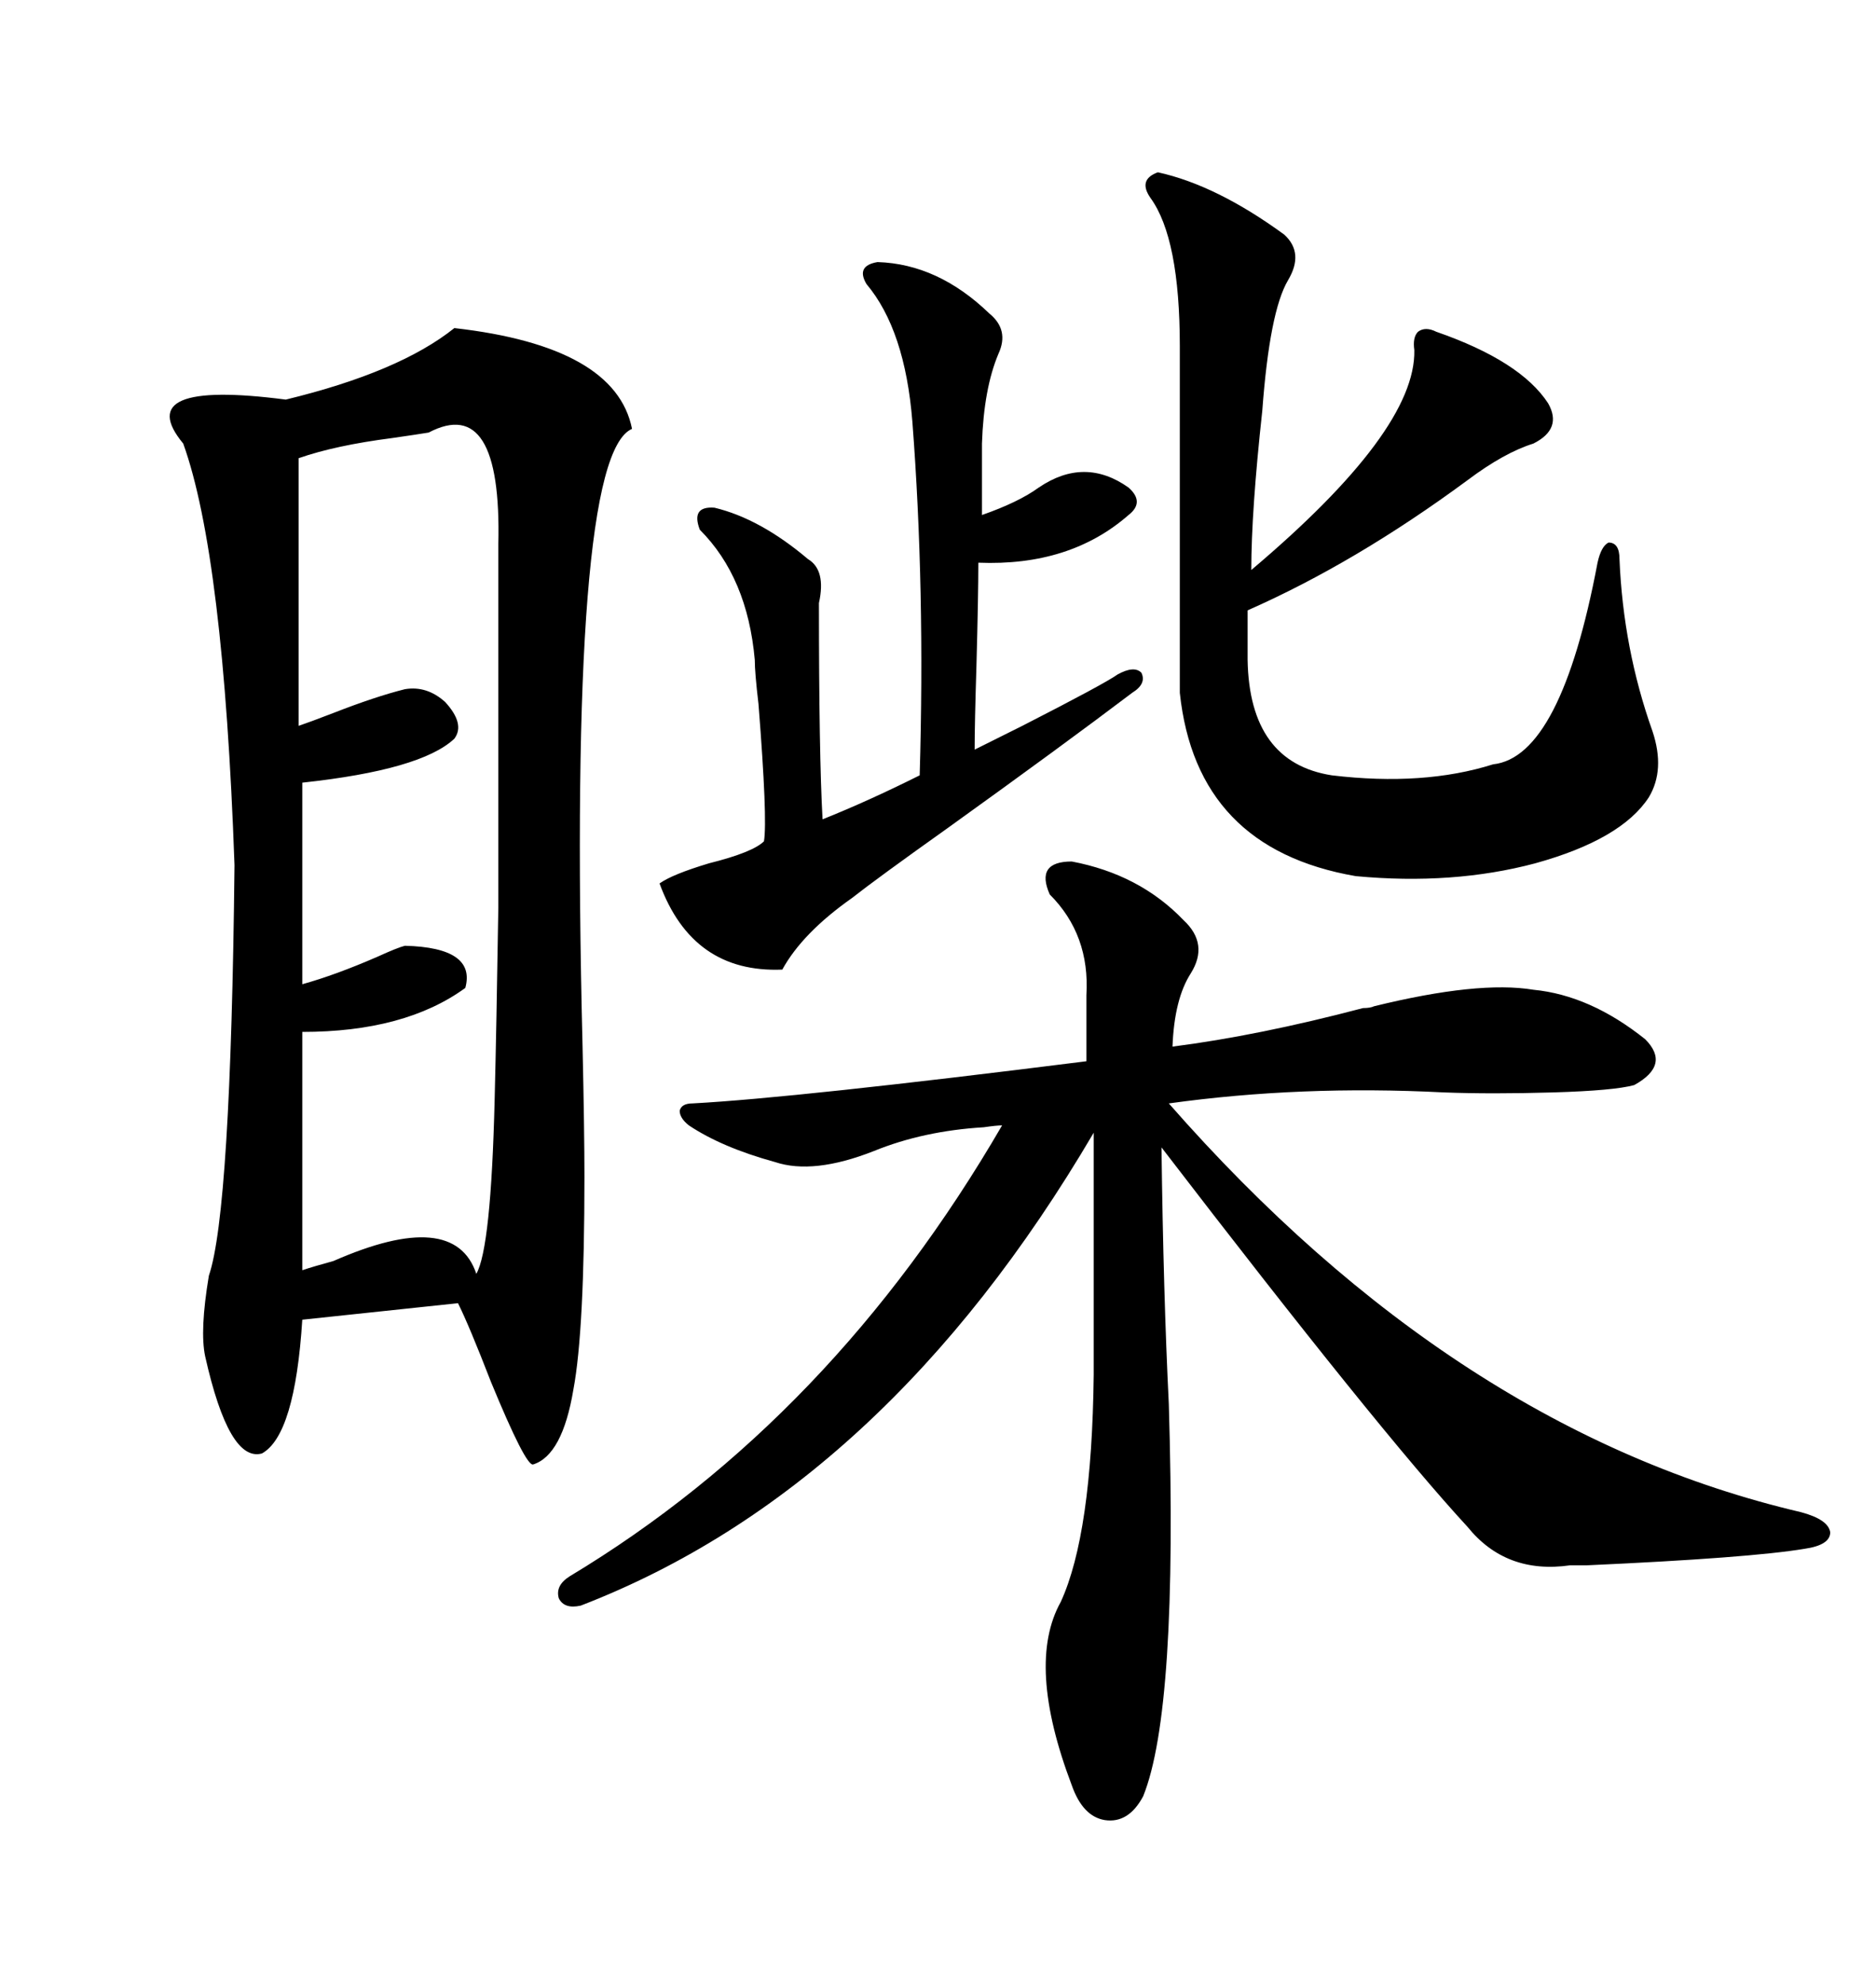 <svg xmlns="http://www.w3.org/2000/svg" xmlns:xlink="http://www.w3.org/1999/xlink" width="300" height="317.285"><path d="M72.66 52.44L72.66 52.44Q98.44 55.37 101.07 68.55L101.07 68.55Q90.82 72.95 93.16 167.29L93.16 167.29Q93.46 180.76 93.46 188.09L93.46 188.09Q93.46 212.70 91.70 222.07L91.70 222.07Q89.94 232.62 85.25 234.08L85.25 234.08Q84.08 234.38 78.52 220.90L78.52 220.90Q75 211.82 73.24 208.30L73.24 208.30L48.34 210.94Q47.17 229.39 41.89 232.32L41.89 232.32Q36.62 233.79 32.81 216.80L32.81 216.80Q31.93 212.70 33.40 203.91L33.40 203.91Q36.91 193.65 37.50 138.28L37.50 138.28Q35.74 88.77 29.30 70.90L29.30 70.90Q20.80 60.64 45.70 63.87L45.70 63.87Q63.87 59.47 72.66 52.44ZM171.39 137.70L171.39 137.70Q182.23 139.75 189.26 147.07L189.26 147.07Q193.36 150.88 190.43 155.57L190.43 155.57Q187.79 159.67 187.50 167.29L187.50 167.29Q201.27 165.53 217.97 161.13L217.97 161.13Q219.14 161.13 219.73 160.84L219.73 160.84Q236.43 156.74 245.21 158.20L245.21 158.20Q254.30 159.08 263.09 166.11L263.09 166.11Q267.19 170.21 261.33 173.44L261.33 173.44Q258.11 174.32 248.44 174.61L248.44 174.61Q238.48 174.90 230.86 174.61L230.86 174.61Q208.01 173.44 186.91 176.37L186.91 176.37Q232.91 228.81 287.99 241.70L287.99 241.70Q292.38 242.87 292.68 244.92L292.68 244.92Q292.68 246.97 288.57 247.56L288.57 247.56Q279.79 249.02 253.71 250.20L253.71 250.20Q251.95 250.20 251.07 250.20L251.07 250.20Q240.82 251.66 234.67 244.04L234.67 244.04Q220.61 228.81 185.74 183.40L185.74 183.40Q186.04 206.84 186.91 224.41L186.91 224.41Q188.38 273.34 182.81 287.11L182.81 287.11Q180.47 291.50 176.66 290.92L176.66 290.92Q173.14 290.33 171.39 285.35L171.39 285.35Q164.06 266.02 169.63 256.05L169.63 256.05Q174.61 245.21 174.90 219.73L174.90 219.73L174.90 181.05Q141.50 237.89 92.87 256.64L92.87 256.64Q90.23 257.23 89.36 255.47L89.36 255.47Q88.77 253.42 91.11 251.95L91.11 251.95Q133.01 226.76 160.25 179.88L160.25 179.88Q159.38 179.88 157.32 180.18L157.32 180.18Q147.66 180.76 139.75 183.98L139.75 183.98Q130.08 187.79 123.93 185.74L123.93 185.74Q115.43 183.40 110.16 179.88L110.16 179.88Q108.69 178.71 108.69 177.54L108.69 177.54Q108.98 176.37 110.74 176.37L110.74 176.37Q127.15 175.49 173.73 169.63L173.73 169.63L173.73 159.08Q174.32 149.41 167.87 142.97L167.87 142.97Q165.53 137.70 171.39 137.70ZM68.55 69.14L68.55 69.14Q66.80 69.43 62.70 70.02L62.70 70.02Q53.61 71.19 47.75 73.24L47.75 73.24L47.75 116.02Q49.51 115.43 53.32 113.96L53.32 113.96Q60.06 111.33 64.75 110.16L64.75 110.16Q68.26 109.57 71.19 112.21L71.19 112.21Q74.41 115.72 72.66 118.07L72.66 118.07Q67.38 123.05 48.34 125.10L48.34 125.10L48.34 157.32Q53.61 155.86 60.35 152.93L60.35 152.93Q63.57 151.46 64.75 151.17L64.75 151.17Q76.17 151.46 74.41 157.91L74.41 157.91Q64.75 164.94 48.34 164.94L48.34 164.94L48.34 203.03Q50.10 202.44 53.32 201.56L53.32 201.56Q72.66 193.07 76.17 203.61L76.17 203.61Q78.52 199.51 79.10 175.78L79.10 175.78Q79.39 164.36 79.69 145.02L79.69 145.02Q79.69 129.49 79.69 87.01L79.69 87.01Q80.27 62.99 68.55 69.14ZM185.16 27.54L185.16 27.54Q194.53 29.59 205.37 37.50L205.37 37.50Q208.59 40.43 205.96 44.82L205.96 44.82Q203.03 49.80 201.86 65.63L201.86 65.63Q200.10 81.74 200.10 91.11L200.10 91.11Q226.46 68.85 226.17 55.96L226.17 55.96Q225.88 53.91 226.76 53.03L226.76 53.03Q227.93 52.15 229.69 53.03L229.69 53.03Q243.16 57.71 247.56 64.45L247.56 64.45Q249.90 68.55 245.21 70.90L245.21 70.90Q240.53 72.36 234.67 76.76L234.67 76.76Q216.80 89.94 199.51 97.56L199.51 97.56L199.51 105.47Q199.80 121.88 212.99 123.93L212.99 123.93Q227.64 125.68 238.77 122.17L238.77 122.17Q249.61 121.00 255.47 89.94L255.47 89.94Q256.05 87.30 257.23 86.72L257.23 86.72Q258.98 86.72 258.98 89.36L258.98 89.36Q259.57 103.71 264.26 116.89L264.26 116.89Q266.31 123.05 263.67 127.44L263.67 127.44Q259.28 134.18 245.51 137.99L245.51 137.99Q232.32 141.50 216.80 140.04L216.80 140.04Q191.31 135.64 188.67 110.74L188.67 110.74L188.67 55.37Q188.67 38.09 183.98 31.64L183.98 31.64Q181.93 28.71 185.16 27.54ZM140.33 41.89L140.33 41.89Q150 42.19 158.20 50.10L158.20 50.10Q161.43 52.73 159.67 56.54L159.67 56.54Q157.32 62.11 157.03 70.90L157.03 70.90L157.03 82.32Q162.89 80.27 166.11 77.93L166.11 77.93Q173.44 72.95 180.47 77.93L180.47 77.93Q183.11 80.27 180.47 82.32L180.47 82.32Q171.09 90.53 156.45 89.94L156.45 89.94Q156.45 95.21 156.15 106.35L156.15 106.35Q155.86 115.72 155.86 119.82L155.86 119.82Q158.20 118.65 163.48 116.02L163.48 116.02Q176.66 109.28 178.71 107.81L178.71 107.81Q181.35 106.35 182.52 107.52L182.52 107.52Q183.40 109.28 181.05 110.74L181.05 110.74Q170.21 118.95 151.46 132.42L151.46 132.42Q140.33 140.33 136.23 143.55L136.23 143.55Q128.32 149.12 125.10 154.98L125.10 154.98Q110.74 155.57 105.47 141.21L105.47 141.21Q107.52 139.75 113.38 137.99L113.38 137.99Q120.41 136.23 122.17 134.47L122.17 134.47Q122.75 130.96 121.29 112.50L121.29 112.50Q120.70 107.52 120.70 105.47L120.70 105.47Q119.53 92.29 111.91 84.67L111.91 84.67Q110.45 80.86 114.26 81.15L114.26 81.15Q121.58 82.91 129.20 89.36L129.20 89.36Q132.13 91.11 130.96 96.39L130.96 96.39Q130.96 120.70 131.54 130.96L131.54 130.96Q138.87 128.03 147.07 123.93L147.07 123.93Q147.95 94.04 145.90 67.38L145.90 67.38Q144.73 52.73 138.57 45.41L138.57 45.41Q136.82 42.48 140.33 41.89Z"/></svg>